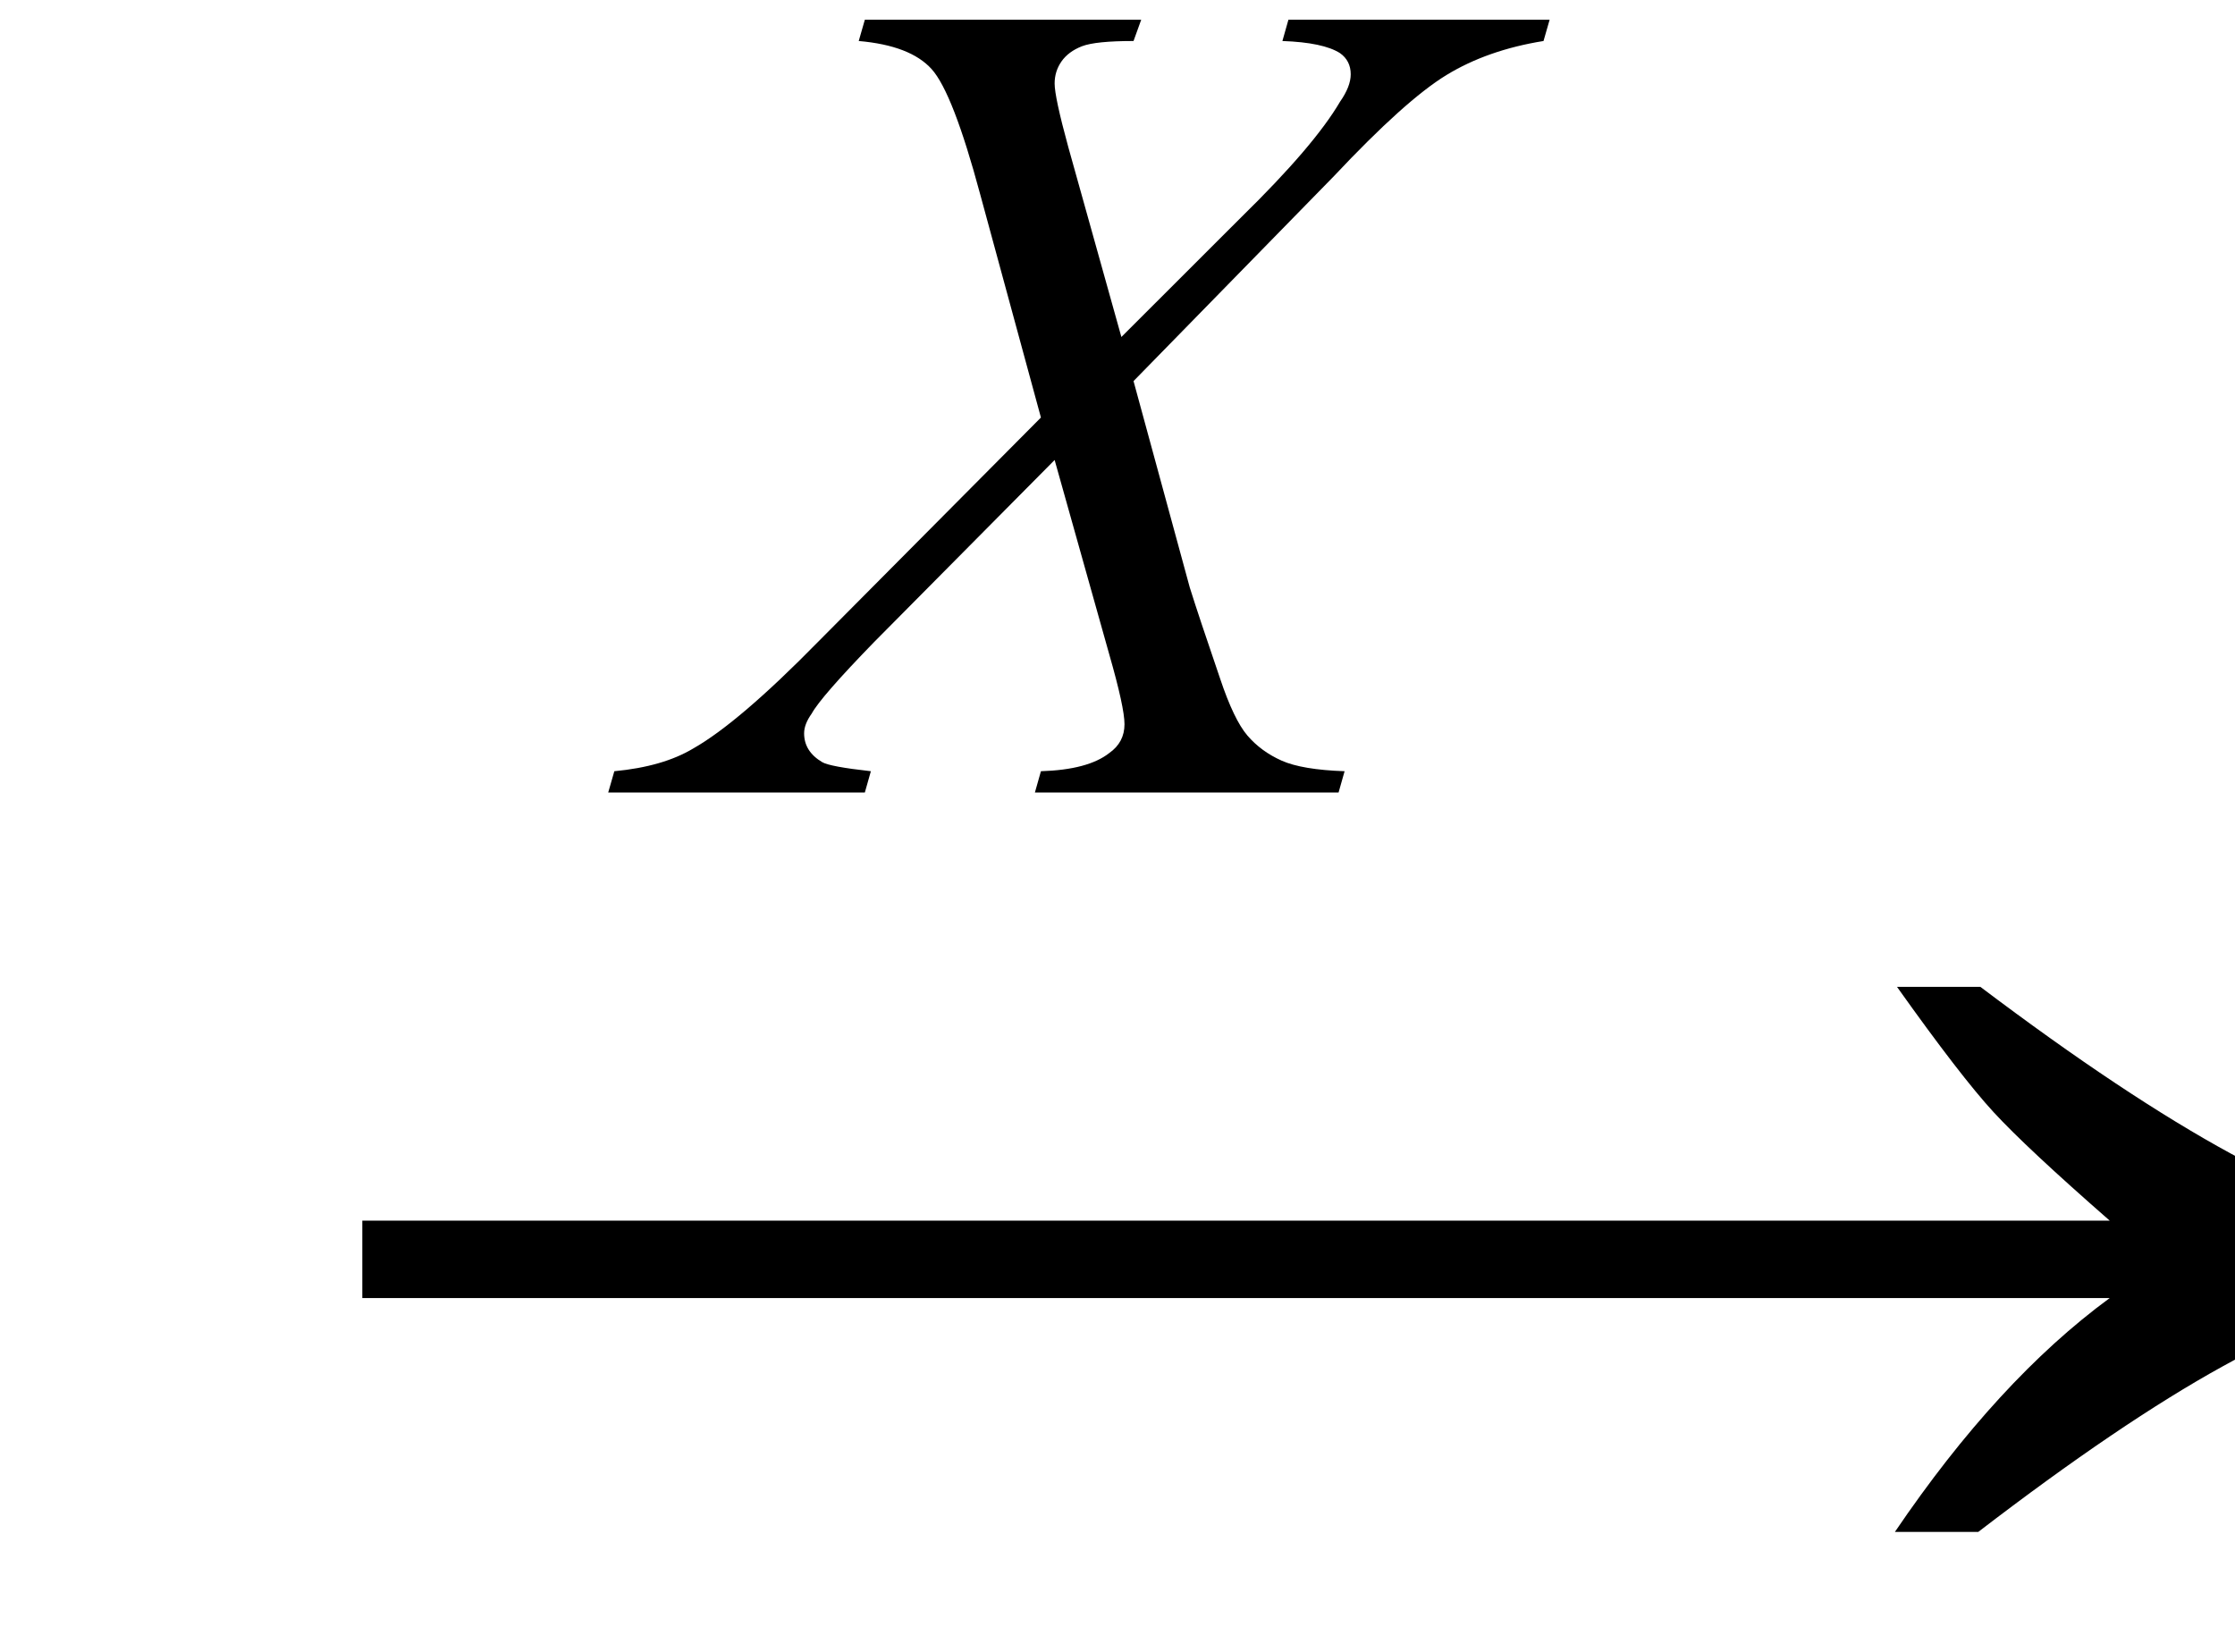 <svg xmlns="http://www.w3.org/2000/svg" xmlns:xlink="http://www.w3.org/1999/xlink" stroke-dasharray="none" shape-rendering="auto" font-family="'Dialog'" width="23" text-rendering="auto" fill-opacity="1" contentScriptType="text/ecmascript" color-interpolation="auto" color-rendering="auto" preserveAspectRatio="xMidYMid meet" font-size="12" fill="black" stroke="black" image-rendering="auto" stroke-miterlimit="10" zoomAndPan="magnify" version="1.0" stroke-linecap="square" stroke-linejoin="miter" contentStyleType="text/css" font-style="normal" height="17" stroke-width="1" stroke-dashoffset="0" font-weight="normal" stroke-opacity="1"><defs id="genericDefs"/><g><g text-rendering="optimizeLegibility" transform="translate(2.826,17) matrix(1.444,0,0,1,0,0)" color-rendering="optimizeQuality" color-interpolation="linearRGB" image-rendering="optimizeQuality"><path d="M12.156 -6.844 Q13.188 -5.719 13.945 -5.125 Q14.703 -4.531 15.375 -4.25 L15.375 -3.891 Q14.609 -3.516 13.883 -2.938 Q13.156 -2.359 12.141 -1.234 L11.547 -1.234 Q12.281 -2.797 13.078 -3.641 L0.625 -3.641 L0.625 -4.438 L13.078 -4.438 Q12.484 -5.188 12.25 -5.555 Q12.016 -5.922 11.562 -6.844 L12.156 -6.844 Z" stroke="none"/></g><g text-rendering="optimizeLegibility" transform="translate(7.056,8.156)" color-rendering="optimizeQuality" color-interpolation="linearRGB" image-rendering="optimizeQuality"><path d="M6.203 -7.953 L8.891 -7.953 L8.828 -7.734 Q8.25 -7.641 7.828 -7.383 Q7.406 -7.125 6.672 -6.344 L4.609 -4.234 L5.188 -2.109 Q5.281 -1.812 5.5 -1.172 Q5.641 -0.75 5.781 -0.586 Q5.922 -0.422 6.133 -0.328 Q6.344 -0.234 6.781 -0.219 L6.719 0 L3.594 0 L3.656 -0.219 Q4.141 -0.234 4.359 -0.406 Q4.516 -0.516 4.516 -0.703 Q4.516 -0.875 4.359 -1.422 L3.797 -3.422 L1.938 -1.547 Q1.391 -0.984 1.297 -0.812 Q1.219 -0.703 1.219 -0.609 Q1.219 -0.422 1.406 -0.312 Q1.484 -0.266 1.906 -0.219 L1.844 0 L-0.797 0 L-0.734 -0.219 Q-0.234 -0.266 0.078 -0.453 Q0.547 -0.719 1.359 -1.547 L3.656 -3.859 L3.031 -6.156 Q2.75 -7.203 2.531 -7.445 Q2.312 -7.688 1.781 -7.734 L1.844 -7.953 L4.688 -7.953 L4.609 -7.734 Q4.219 -7.734 4.078 -7.68 Q3.938 -7.625 3.867 -7.523 Q3.797 -7.422 3.797 -7.297 Q3.797 -7.156 3.938 -6.641 L4.484 -4.688 L5.719 -5.922 Q6.469 -6.656 6.734 -7.109 Q6.844 -7.266 6.844 -7.391 Q6.844 -7.531 6.734 -7.609 Q6.562 -7.719 6.141 -7.734 L6.203 -7.953 Z" stroke="none"/></g></g></svg>